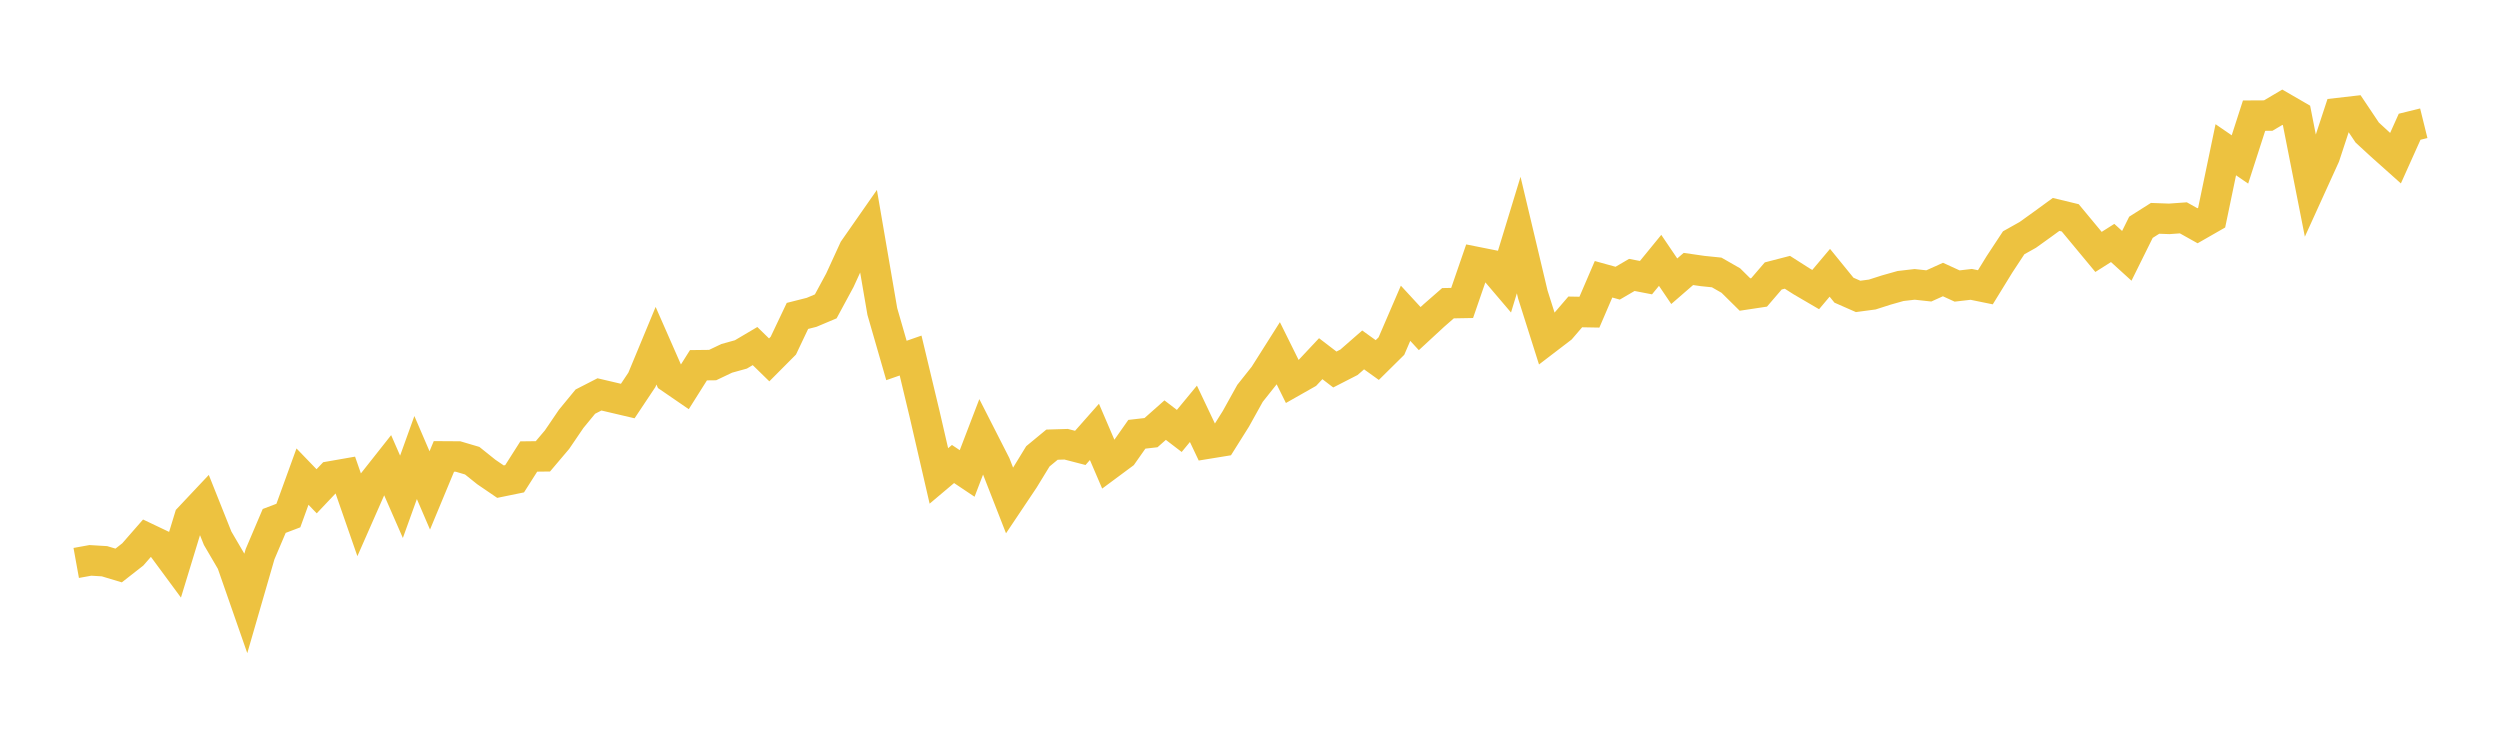 <svg width="164" height="48" xmlns="http://www.w3.org/2000/svg" xmlns:xlink="http://www.w3.org/1999/xlink"><path fill="none" stroke="rgb(237,194,64)" stroke-width="2" d="M5,36.929L5.928,36.761L6.855,36.817L7.783,37.096L8.711,36.37L9.639,35.308L10.566,35.749L11.494,37.007L12.422,33.966L13.349,32.982L14.277,35.308L15.205,36.895L16.133,39.556L17.06,36.353L17.988,34.173L18.916,33.821L19.843,31.266L20.771,32.228L21.699,31.249L22.627,31.087L23.554,33.754L24.482,31.646L25.41,30.472L26.337,32.591L27.265,30.014L28.193,32.172L29.12,29.941L30.048,29.947L30.976,30.221L31.904,30.964L32.831,31.596L33.759,31.406L34.687,29.947L35.614,29.936L36.542,28.84L37.47,27.476L38.398,26.347L39.325,25.872L40.253,26.09L41.181,26.308L42.108,24.916L43.036,22.68L43.964,24.793L44.892,25.43L45.819,23.96L46.747,23.949L47.675,23.507L48.602,23.25L49.53,22.702L50.458,23.608L51.386,22.675L52.313,20.724L53.241,20.489L54.169,20.098L55.096,18.382L56.024,16.358L56.952,15.028L57.88,20.433L58.807,23.647L59.735,23.323L60.663,27.202L61.59,31.221L62.518,30.439L63.446,31.059L64.373,28.639L65.301,30.461L66.229,32.837L67.157,31.451L68.084,29.936L69.012,29.17L69.94,29.142L70.867,29.382L71.795,28.332L72.723,30.495L73.651,29.807L74.578,28.488L75.506,28.382L76.434,27.56L77.361,28.27L78.289,27.146L79.217,29.103L80.145,28.952L81.072,27.476L82,25.805L82.928,24.637L83.855,23.172L84.783,25.045L85.711,24.519L86.639,23.53L87.566,24.24L88.494,23.765L89.422,22.954L90.349,23.619L91.277,22.702L92.205,20.55L93.133,21.557L94.06,20.701L94.988,19.891L95.916,19.874L96.843,17.185L97.771,17.37L98.699,18.46L99.627,15.419L100.554,19.321L101.482,22.25L102.41,21.54L103.337,20.461L104.265,20.478L105.193,18.32L106.12,18.577L107.048,18.035L107.976,18.214L108.904,17.079L109.831,18.449L110.759,17.644L111.687,17.778L112.614,17.873L113.542,18.404L114.47,19.321L115.398,19.181L116.325,18.102L117.253,17.862L118.181,18.454L119.108,18.996L120.036,17.895L120.964,19.036L121.892,19.444L122.819,19.321L123.747,19.024L124.675,18.762L125.602,18.655L126.53,18.756L127.458,18.337L128.386,18.762L129.313,18.655L130.241,18.845L131.169,17.336L132.096,15.928L133.024,15.408L133.952,14.742L134.88,14.066L135.807,14.29L136.735,15.408L137.663,16.526L138.59,15.939L139.518,16.783L140.446,14.91L141.373,14.323L142.301,14.357L143.229,14.29L144.157,14.81L145.084,14.279L146.012,9.823L146.94,10.461L147.867,7.587L148.795,7.582L149.723,7.034L150.651,7.571L151.578,12.277L152.506,10.237L153.434,7.414L154.361,7.308L155.289,8.694L156.217,9.549L157.145,10.377L158.072,8.314L159,8.085"></path></svg>